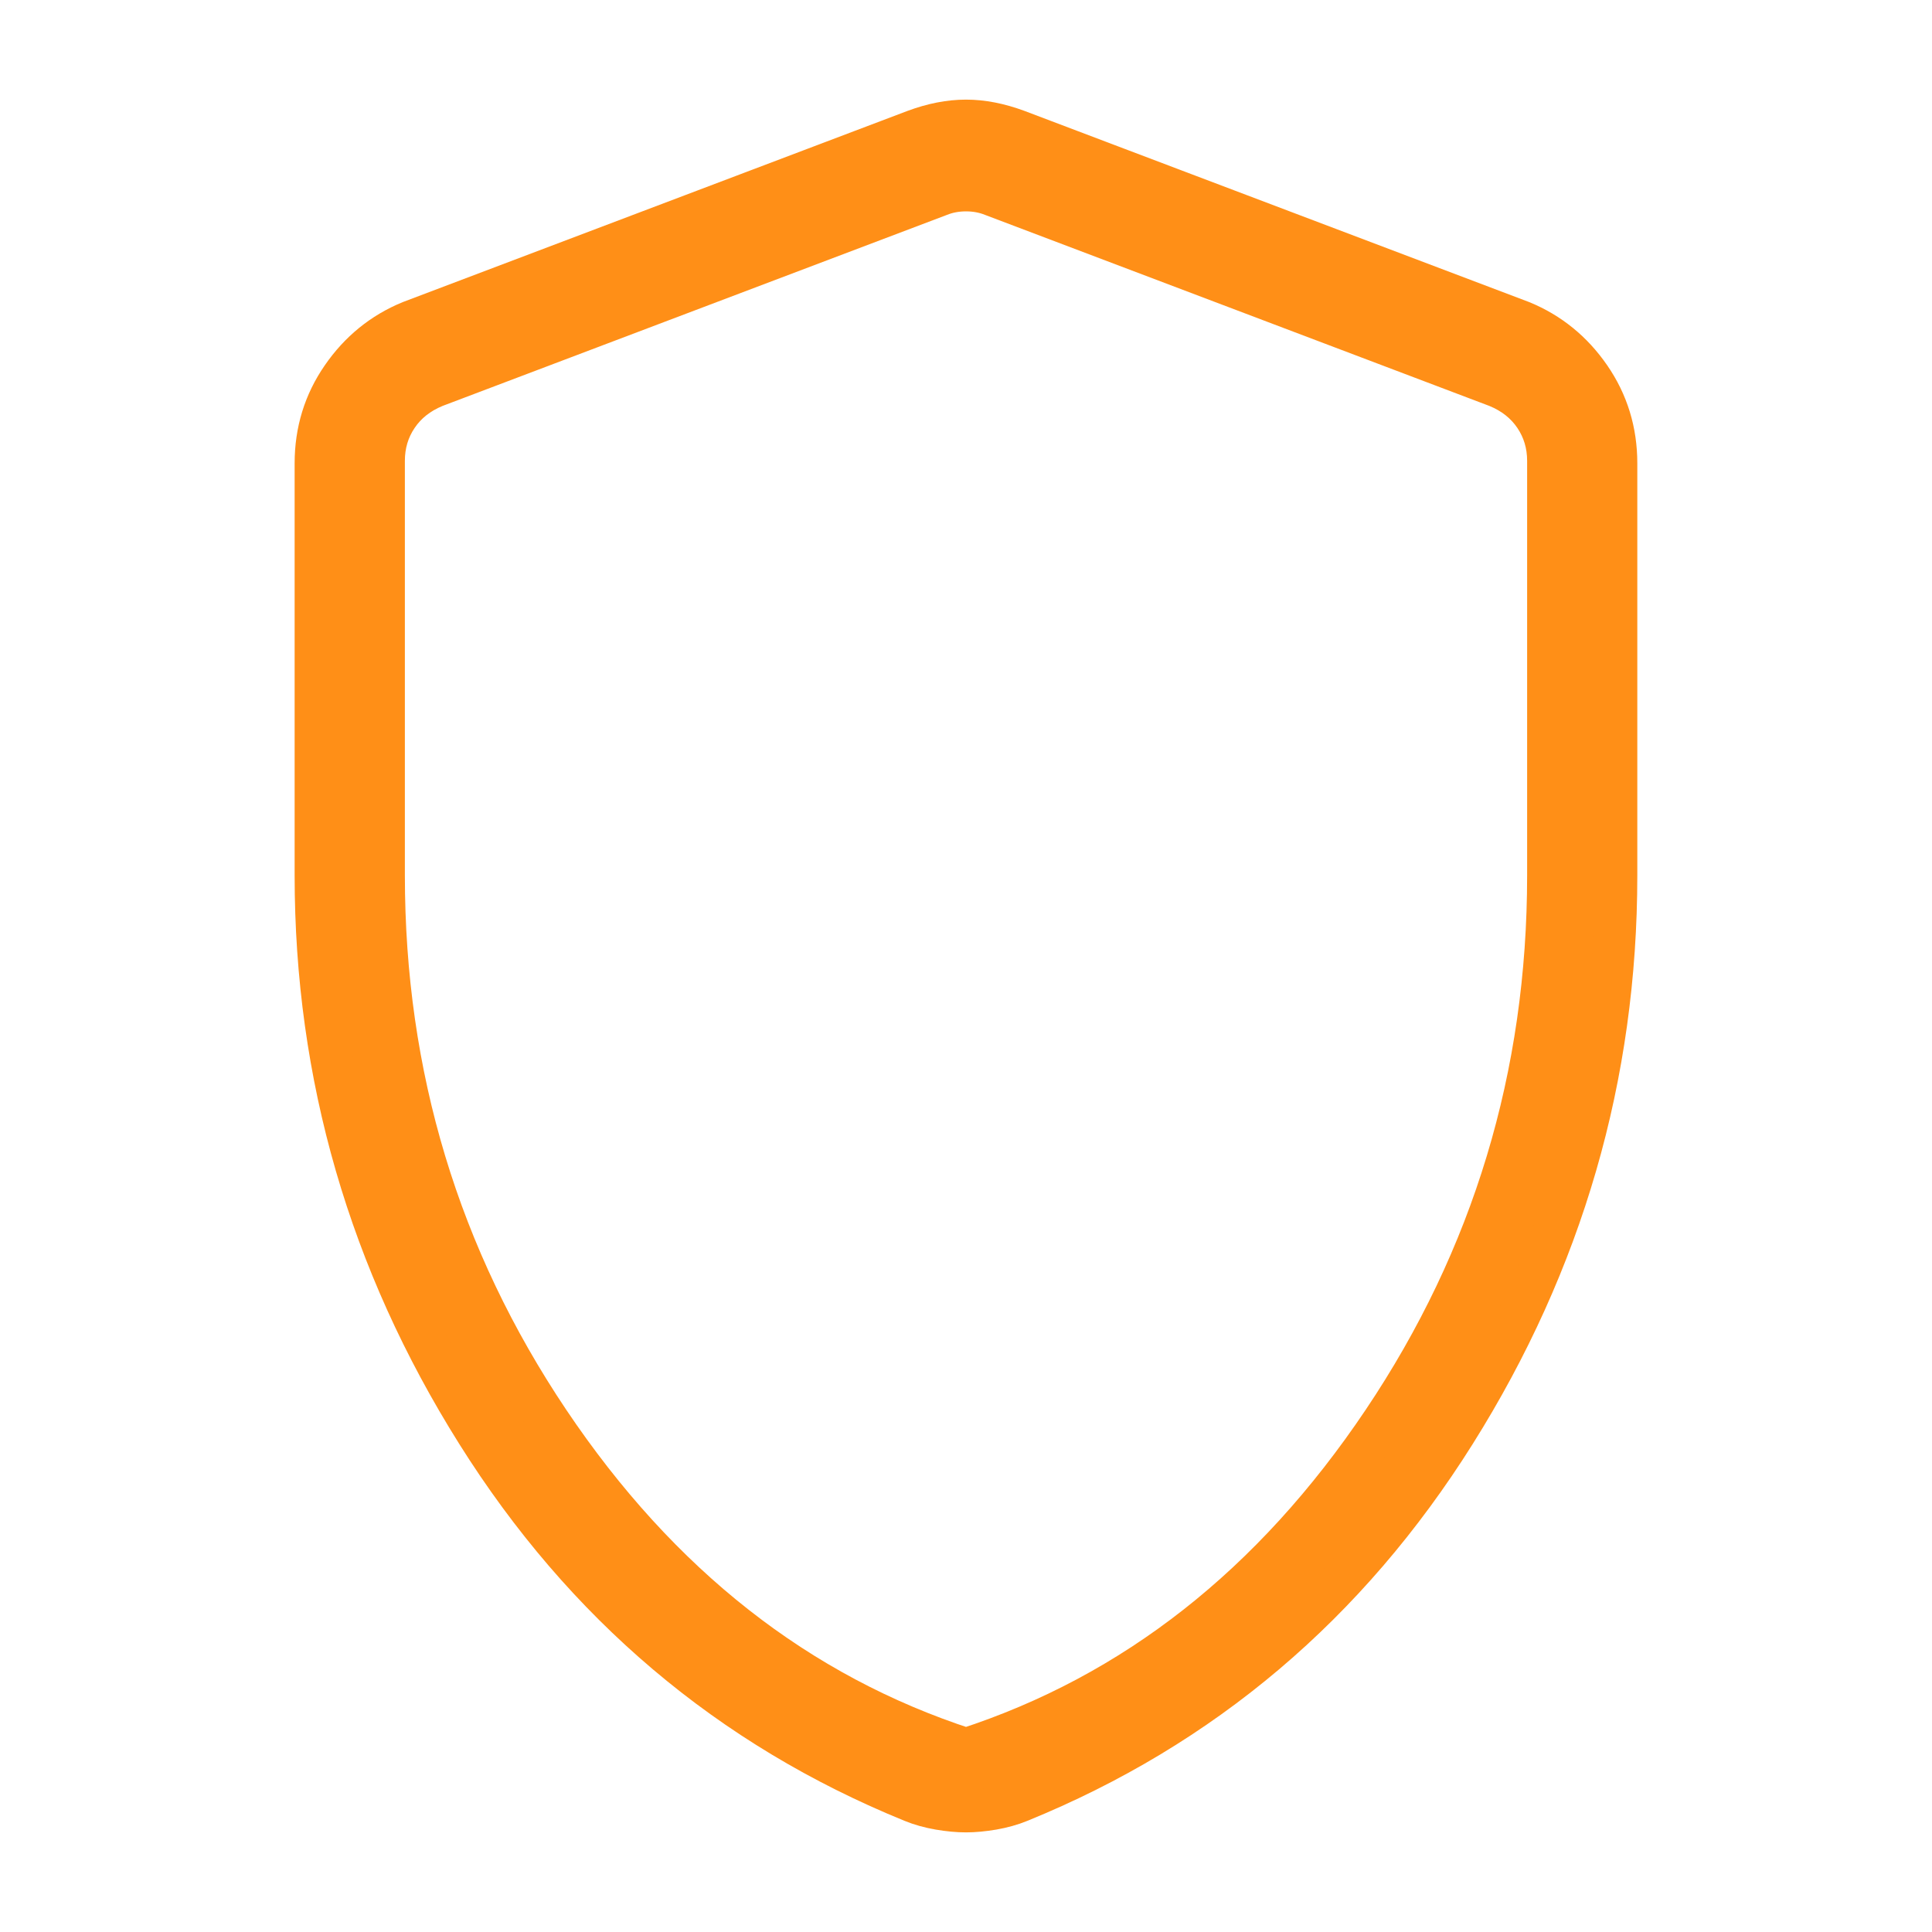 <svg width="32" height="32" viewBox="0 0 32 32" fill="none" xmlns="http://www.w3.org/2000/svg">
<path d="M16 30C15.866 30 15.718 29.986 15.558 29.959C15.397 29.931 15.249 29.89 15.115 29.835C12.088 28.602 9.684 26.567 7.903 23.73C6.121 20.893 5.23 17.816 5.23 14.499V7.674C5.23 7.146 5.376 6.671 5.668 6.249C5.959 5.827 6.336 5.52 6.798 5.33L15.156 2.164C15.45 2.055 15.732 2 16 2C16.268 2 16.549 2.055 16.844 2.164L25.202 5.33C25.664 5.52 26.041 5.827 26.332 6.249C26.623 6.671 26.769 7.146 26.769 7.674V14.499C26.769 17.816 25.878 20.893 24.097 23.73C22.315 26.567 19.911 28.602 16.884 29.835C16.75 29.89 16.602 29.931 16.442 29.959C16.281 29.986 16.134 30 16 30ZM16 28.972C18.786 28.067 21.09 26.258 22.911 23.545C24.733 20.831 25.644 17.816 25.644 14.499V7.633C25.644 7.359 25.57 7.112 25.423 6.893C25.275 6.674 25.068 6.509 24.8 6.399L16.442 3.233C16.308 3.179 16.16 3.151 16 3.151C15.839 3.151 15.692 3.179 15.558 3.233L7.199 6.399C6.932 6.509 6.724 6.674 6.577 6.893C6.429 7.112 6.356 7.359 6.356 7.633V14.499C6.356 17.816 7.266 20.831 9.088 23.545C10.91 26.258 13.214 28.067 16 28.972Z" fill="#FF8F17" stroke="#FF8F17" stroke-width="0.7"/>
</svg>
